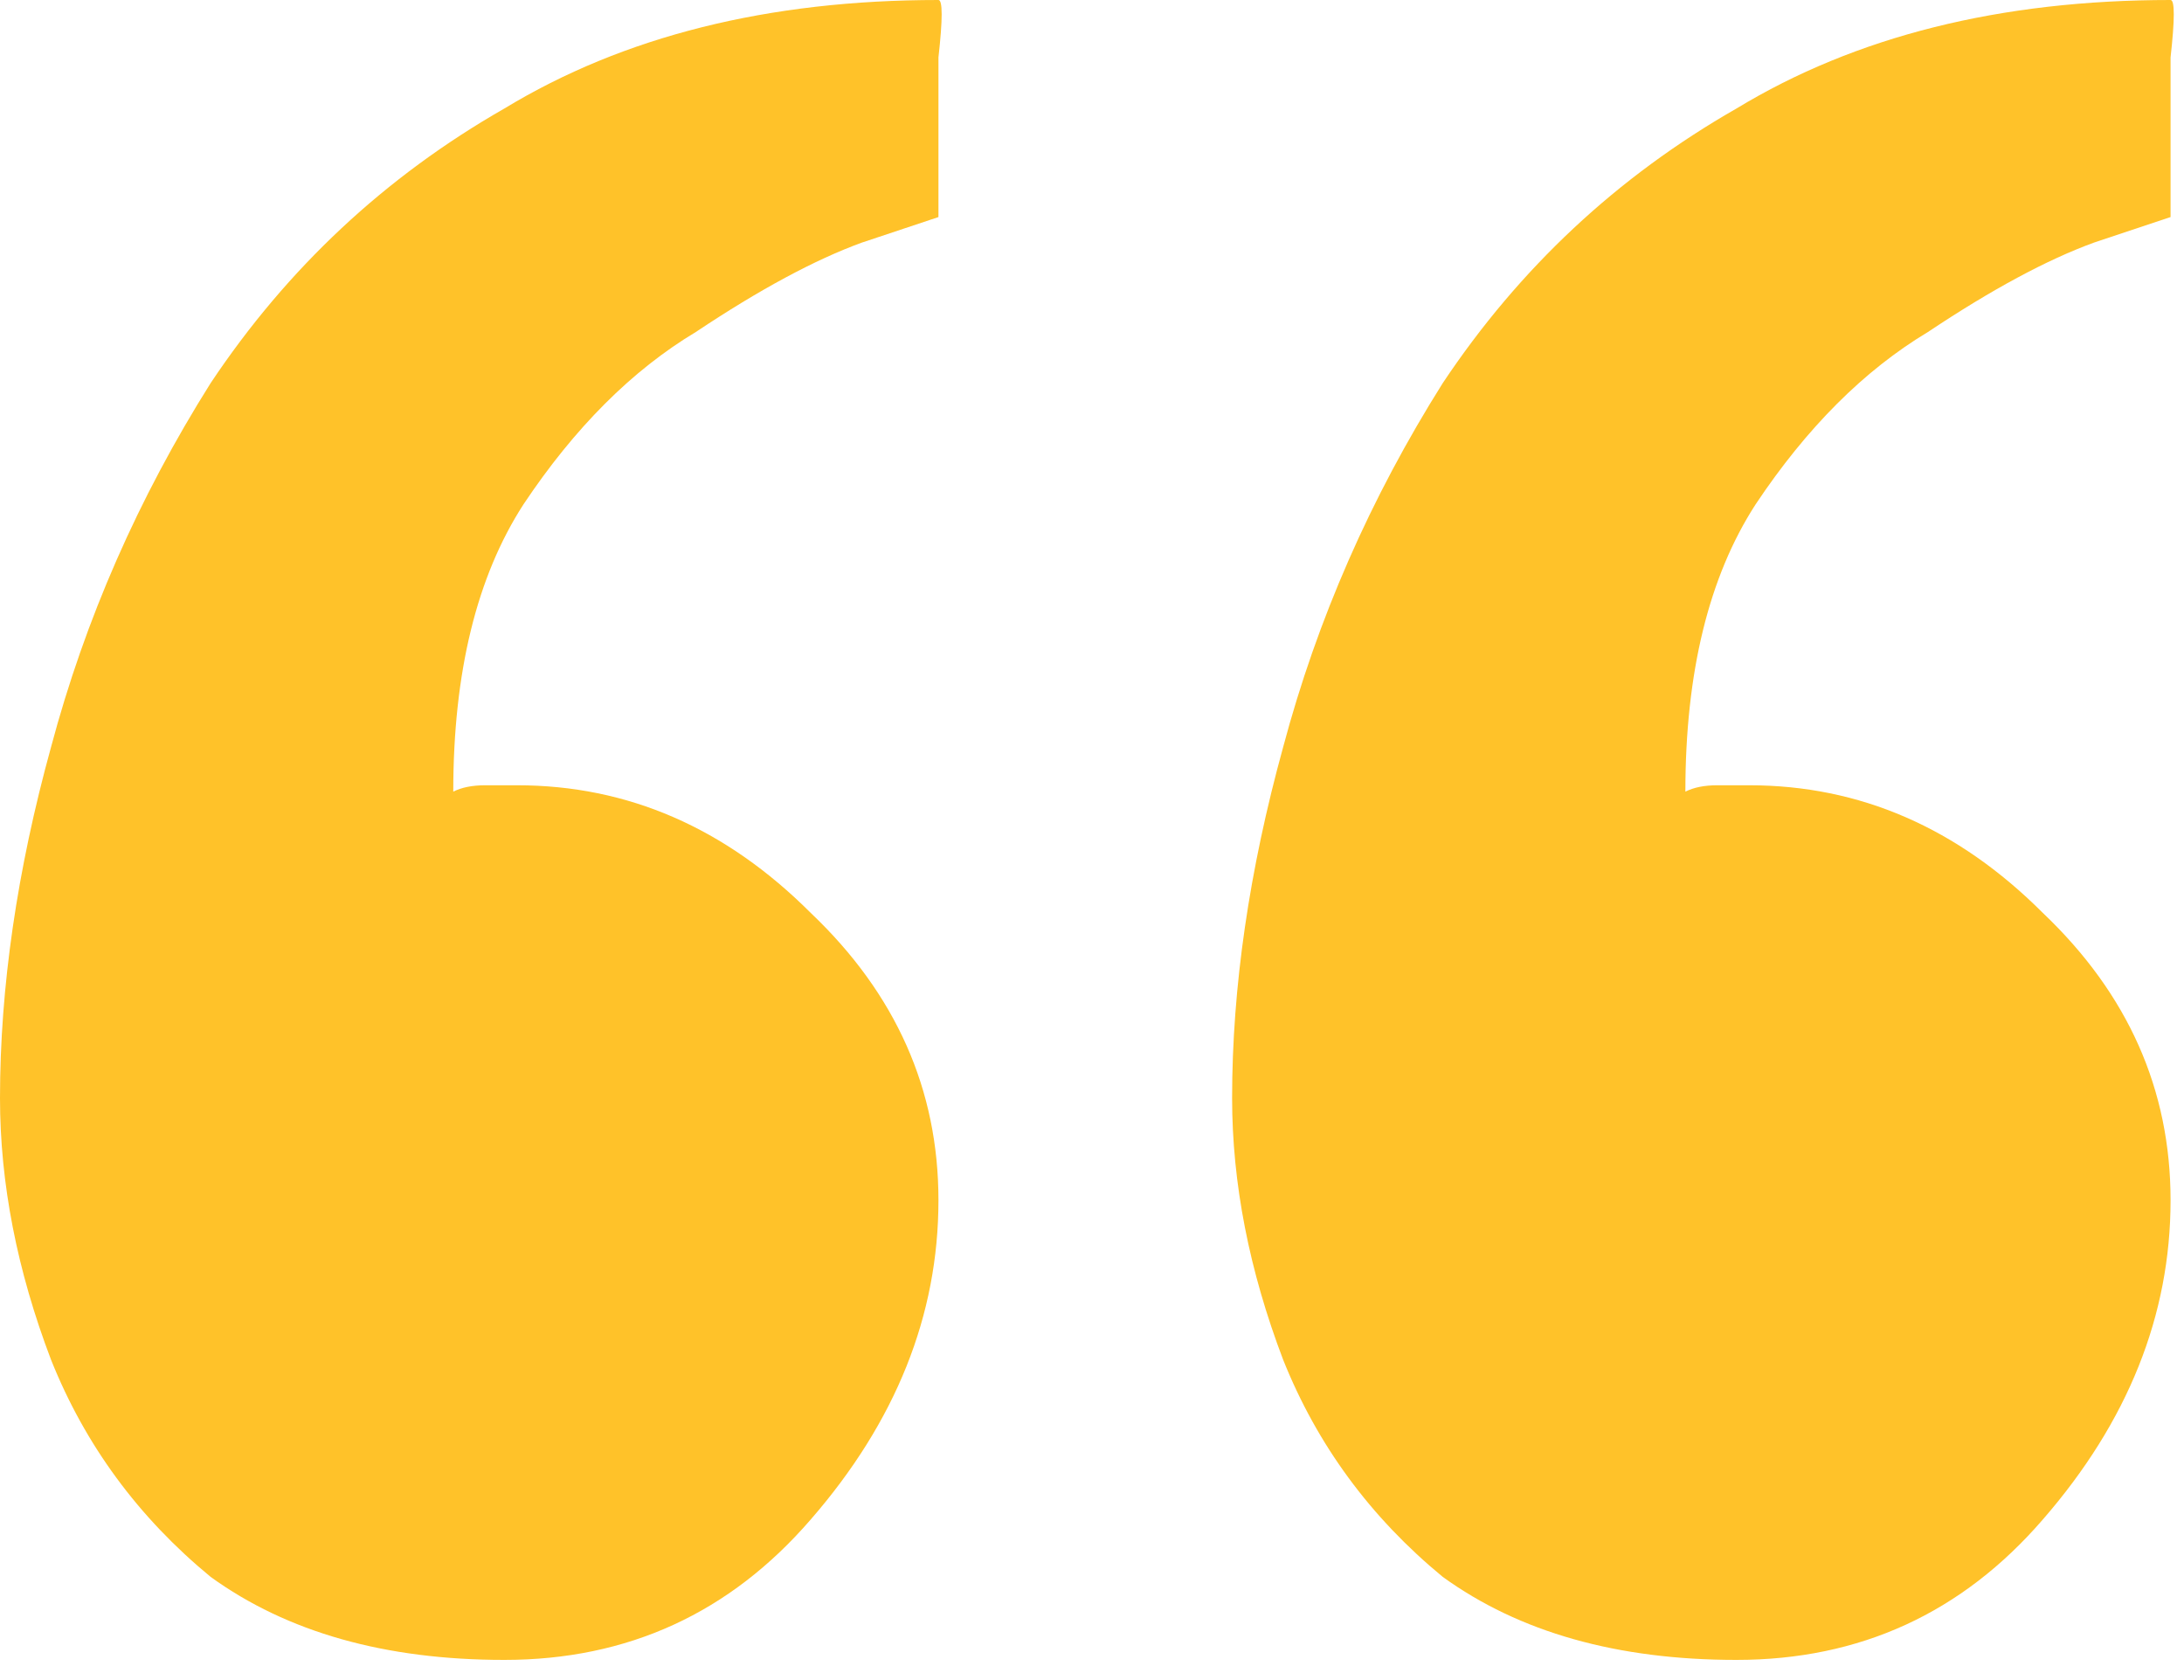 <svg width="26" height="20" viewBox="0 0 26 20" fill="none" xmlns="http://www.w3.org/2000/svg">
<path d="M11.172 0C11.223 0 11.223 0.228 11.172 0.684C11.172 1.089 11.172 1.52 11.172 1.976C11.172 2.381 11.172 2.584 11.172 2.584C11.172 2.584 10.868 2.685 10.26 2.888C9.703 3.091 9.044 3.445 8.284 3.952C7.524 4.408 6.84 5.092 6.232 6.004C5.675 6.865 5.396 8.005 5.396 9.424C5.497 9.373 5.624 9.348 5.776 9.348C5.979 9.348 6.105 9.348 6.156 9.348C7.473 9.348 8.639 9.855 9.652 10.868C10.665 11.831 11.172 12.971 11.172 14.288C11.172 15.656 10.665 16.923 9.652 18.088C8.689 19.203 7.473 19.76 6.004 19.76C4.585 19.76 3.42 19.431 2.508 18.772C1.647 18.063 1.013 17.201 0.608 16.188C0.203 15.124 0 14.085 0 13.072C0 11.755 0.203 10.361 0.608 8.892C1.013 7.372 1.647 5.928 2.508 4.56C3.42 3.192 4.585 2.103 6.004 1.292C7.423 0.431 9.145 0 11.172 0ZM25.84 0C25.891 0 25.891 0.228 25.84 0.684C25.84 1.089 25.84 1.52 25.84 1.976C25.84 2.381 25.84 2.584 25.84 2.584C25.84 2.584 25.536 2.685 24.928 2.888C24.371 3.091 23.712 3.445 22.952 3.952C22.192 4.408 21.508 5.092 20.9 6.004C20.343 6.865 20.064 8.005 20.064 9.424C20.165 9.373 20.292 9.348 20.444 9.348C20.647 9.348 20.773 9.348 20.824 9.348C22.141 9.348 23.307 9.855 24.32 10.868C25.333 11.831 25.84 12.971 25.84 14.288C25.84 15.656 25.333 16.923 24.32 18.088C23.357 19.203 22.141 19.76 20.672 19.76C19.253 19.76 18.088 19.431 17.176 18.772C16.315 18.063 15.681 17.201 15.276 16.188C14.871 15.124 14.668 14.085 14.668 13.072C14.668 11.755 14.871 10.361 15.276 8.892C15.681 7.372 16.315 5.928 17.176 4.56C18.088 3.192 19.253 2.103 20.672 1.292C22.091 0.431 23.813 0 25.84 0Z" fill="#FFC229"/>
</svg>
